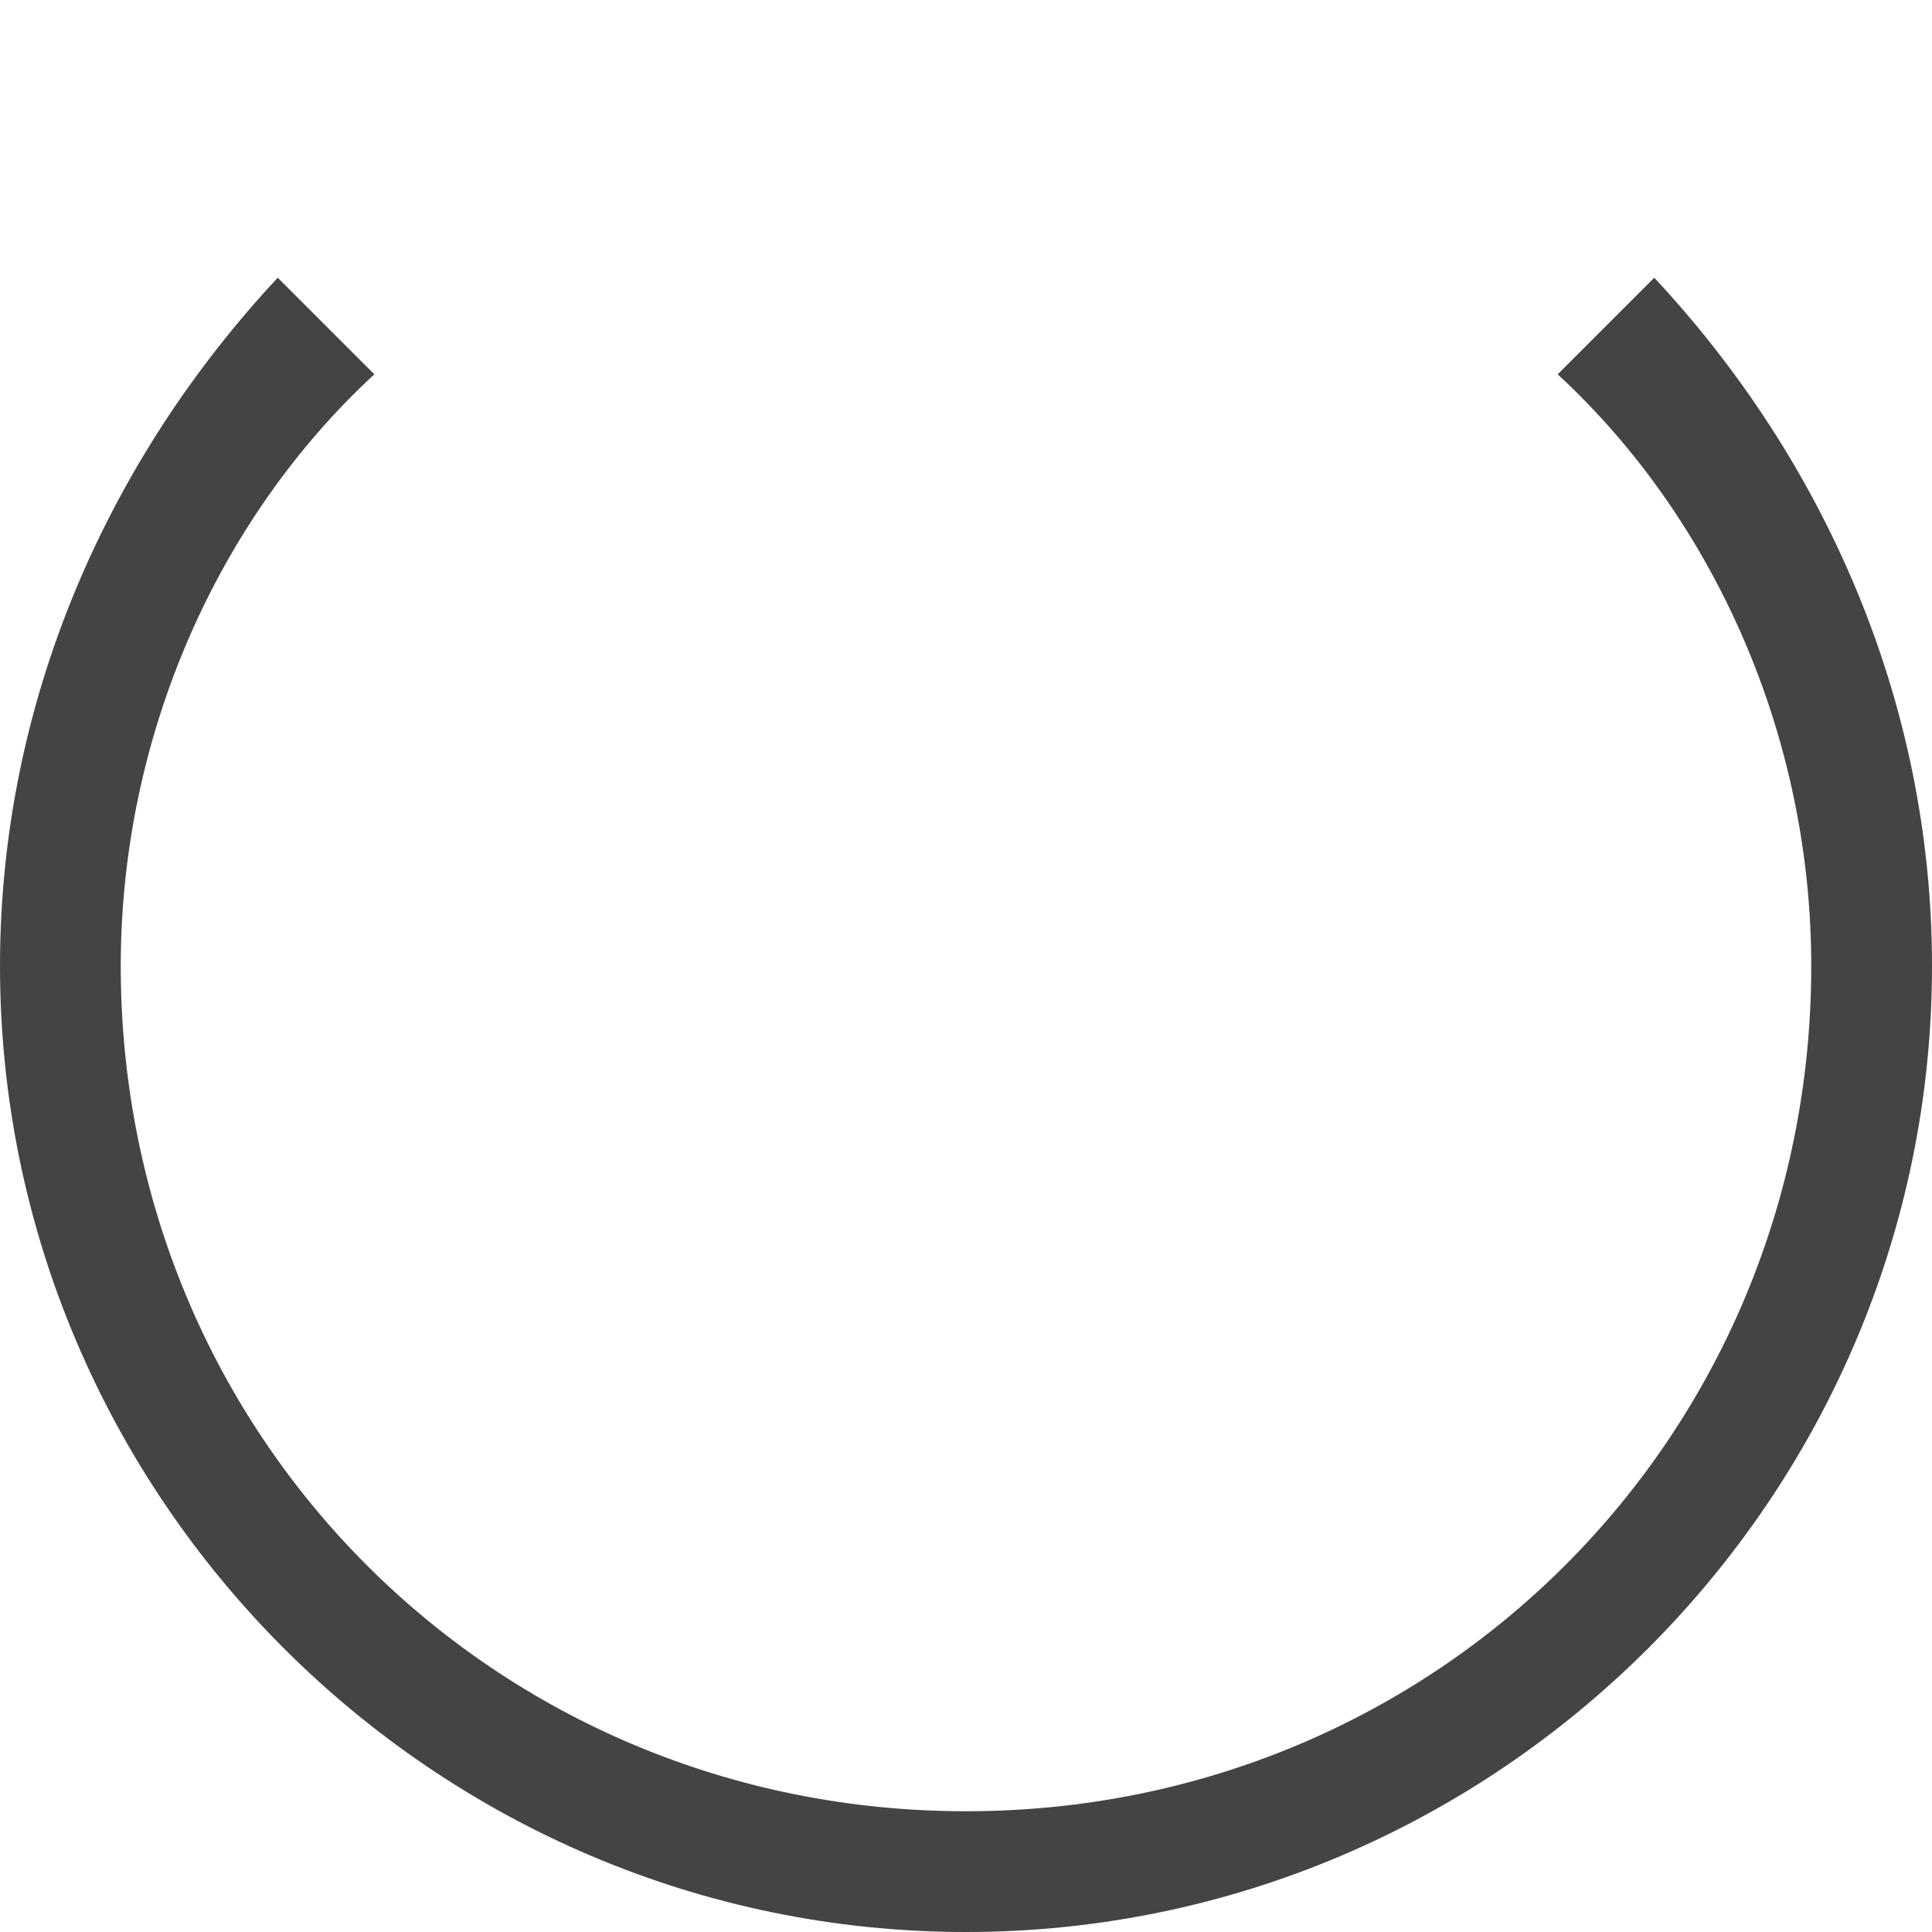 <?xml version="1.0" encoding="utf-8"?>

<!DOCTYPE svg PUBLIC "-//W3C//DTD SVG 1.1//EN" "http://www.w3.org/Graphics/SVG/1.1/DTD/svg11.dtd">
<!-- Скачано с сайта svg4.ru / Downloaded from svg4.ru -->
<svg width="800px" height="800px" viewBox="0 0 16 16" version="1.1" xmlns="http://www.w3.org/2000/svg" xmlns:xlink="http://www.w3.org/1999/xlink">
<path fill="#444" d="M12.9 3.1c1.3 1.2 2.1 3 2.1 4.9 0 3.9-3.1 7-7 7s-7-3.1-7-7c0-1.9 0.8-3.7 2.1-4.9l-0.8-0.8c-1.4 1.5-2.3 3.5-2.3 5.7 0 4.4 3.6 8 8 8s8-3.6 8-8c0-2.2-0.9-4.2-2.3-5.7l-0.8 0.8z"></path>
</svg>